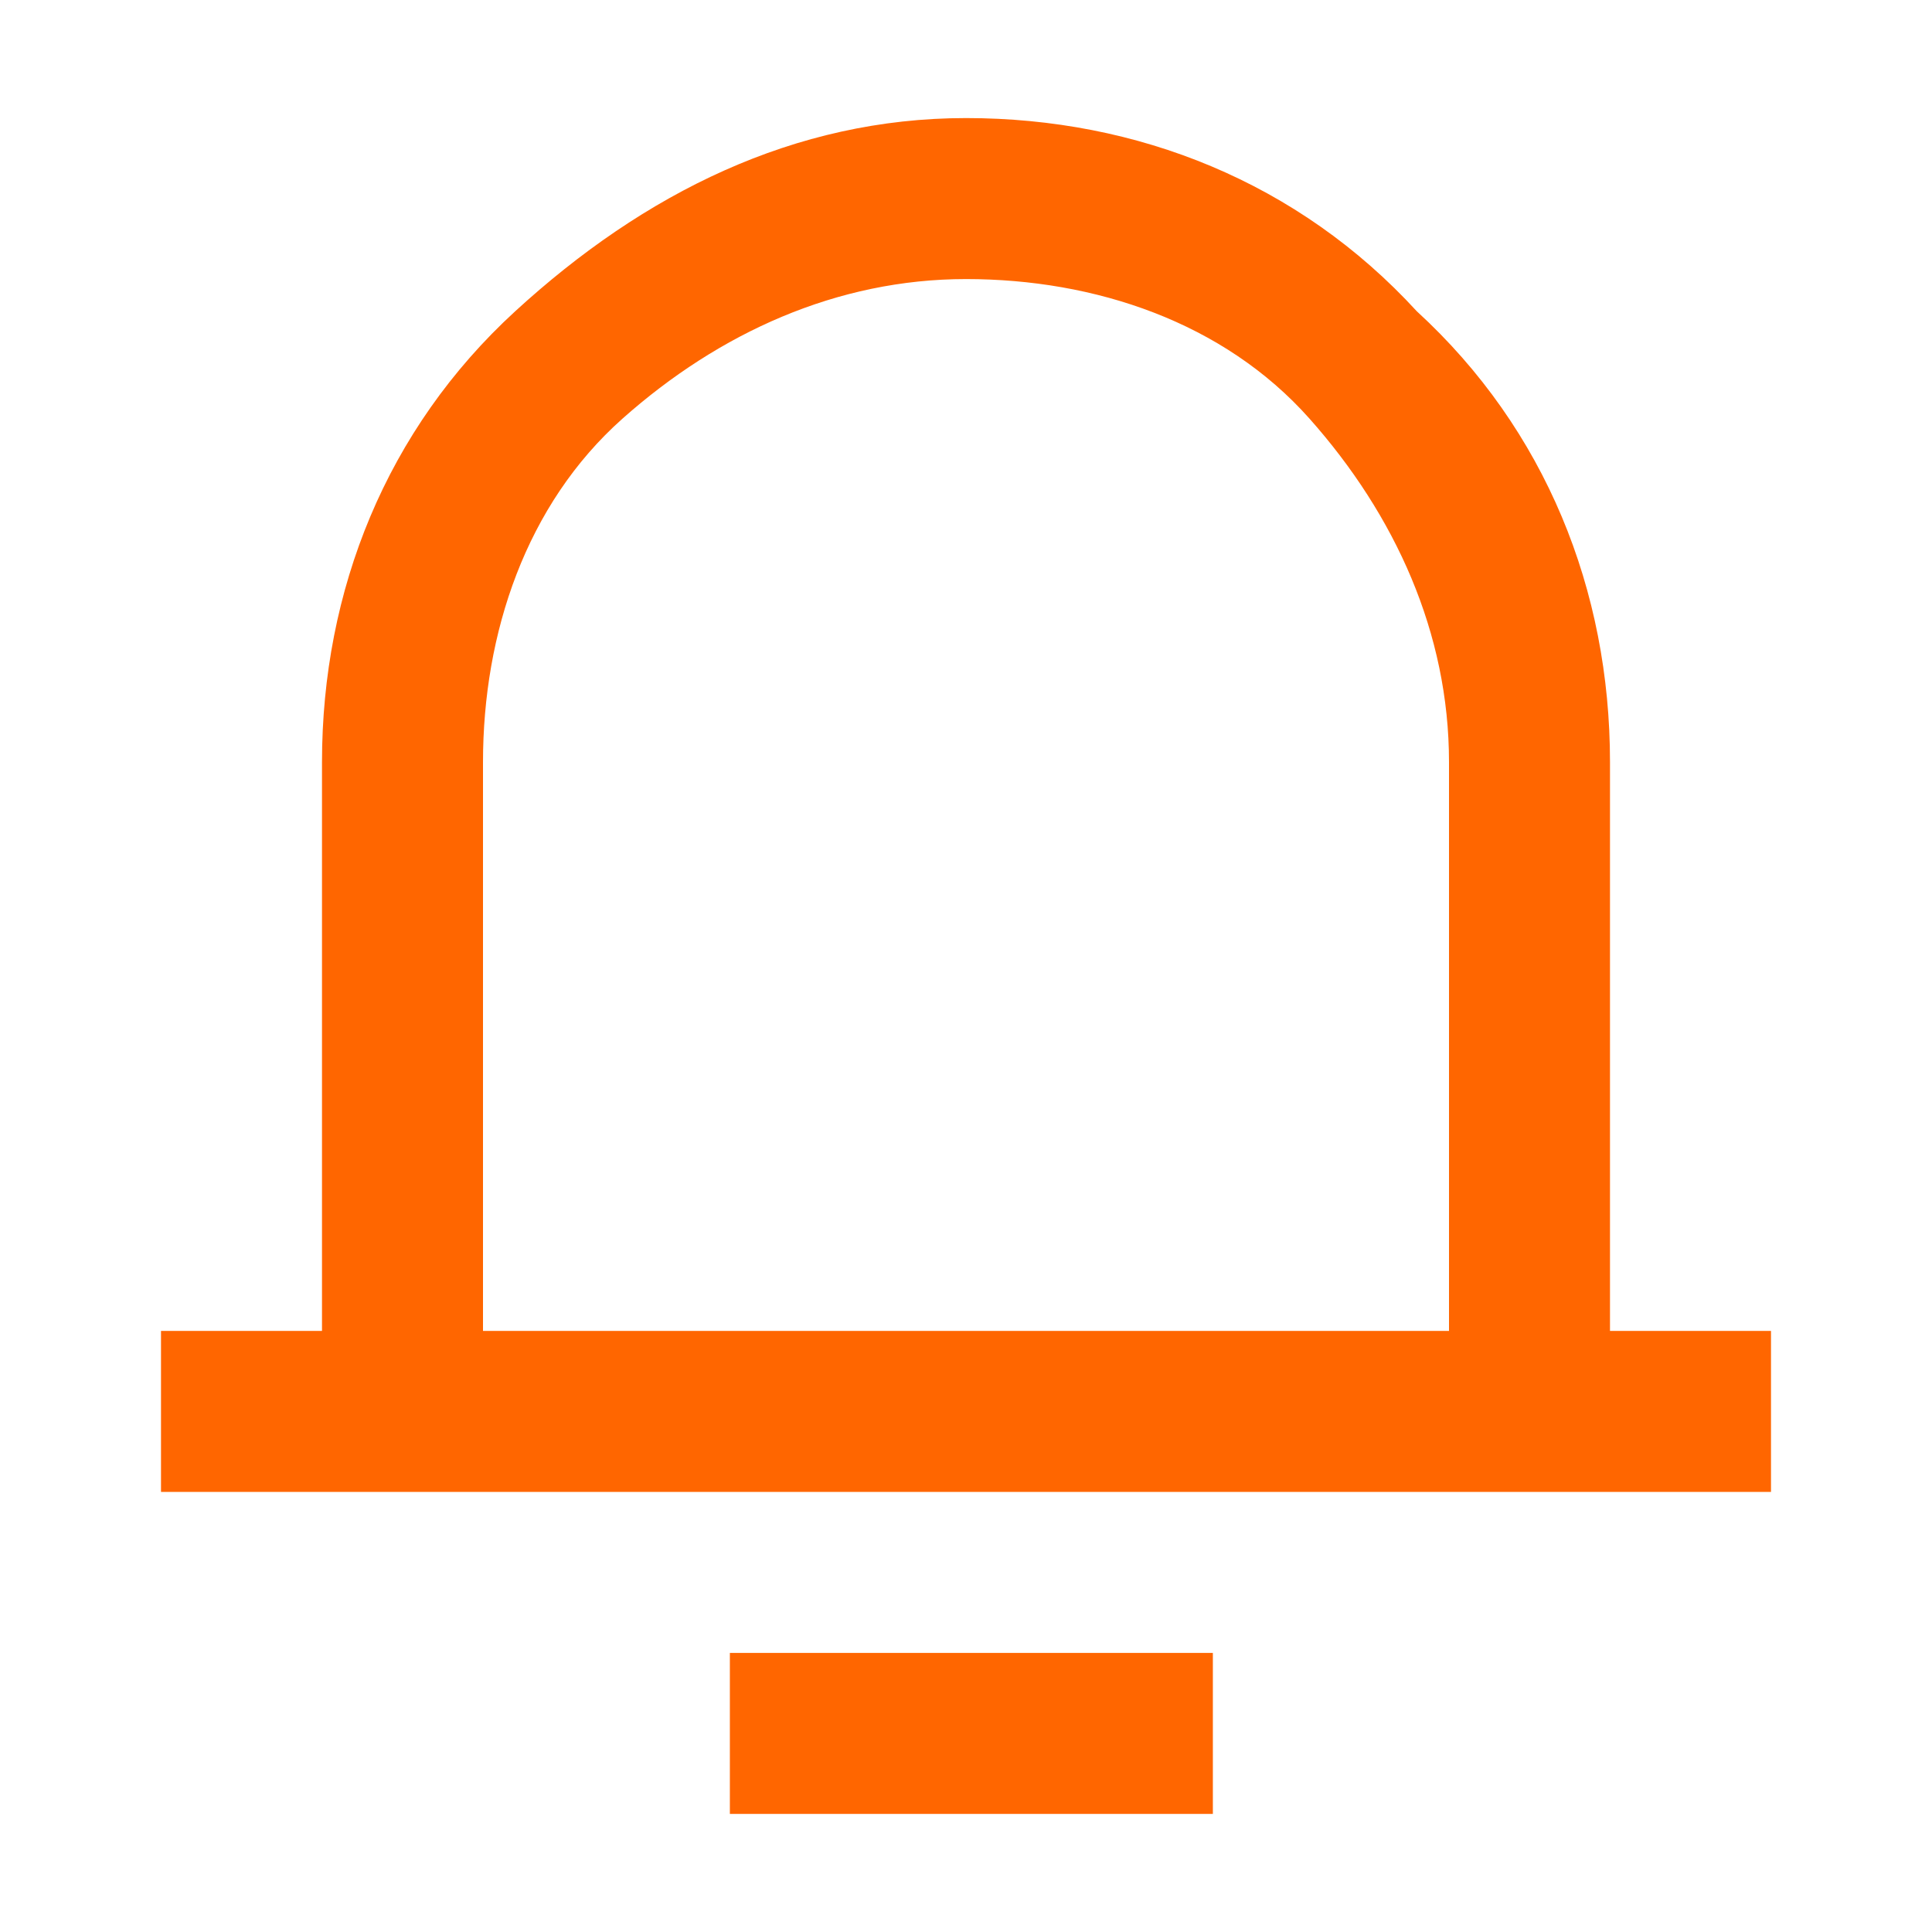 <?xml version="1.0" encoding="utf-8"?>
<!-- Generator: Adobe Illustrator 19.0.0, SVG Export Plug-In . SVG Version: 6.00 Build 0)  -->
<svg version="1.1" id="katman_1" xmlns="http://www.w3.org/2000/svg" xmlns:xlink="http://www.w3.org/1999/xlink" x="0px" y="0px"
	 viewBox="-190 42 18 18" style="enable-background:new -190 42 18 18;" xml:space="preserve">
<style type="text/css">
	.st0{fill:#FF6600;}
</style>
<path class="st0" d="M-175,54.4h1.5v1.5h-15v-1.5h1.5v-5.3c0-1.6,0.6-3.1,1.8-4.2c1.2-1.1,2.6-1.8,4.2-1.8s3.1,0.6,4.2,1.8
	c1.2,1.1,1.8,2.6,1.8,4.2V54.4z M-176.5,54.4v-5.3c0-1.2-0.5-2.3-1.3-3.2s-2-1.3-3.2-1.3s-2.3,0.5-3.2,1.3s-1.3,2-1.3,3.2v5.3
	H-176.5z M-183.2,57.4h4.5v1.5h-4.5V57.4z"/>
</svg>
